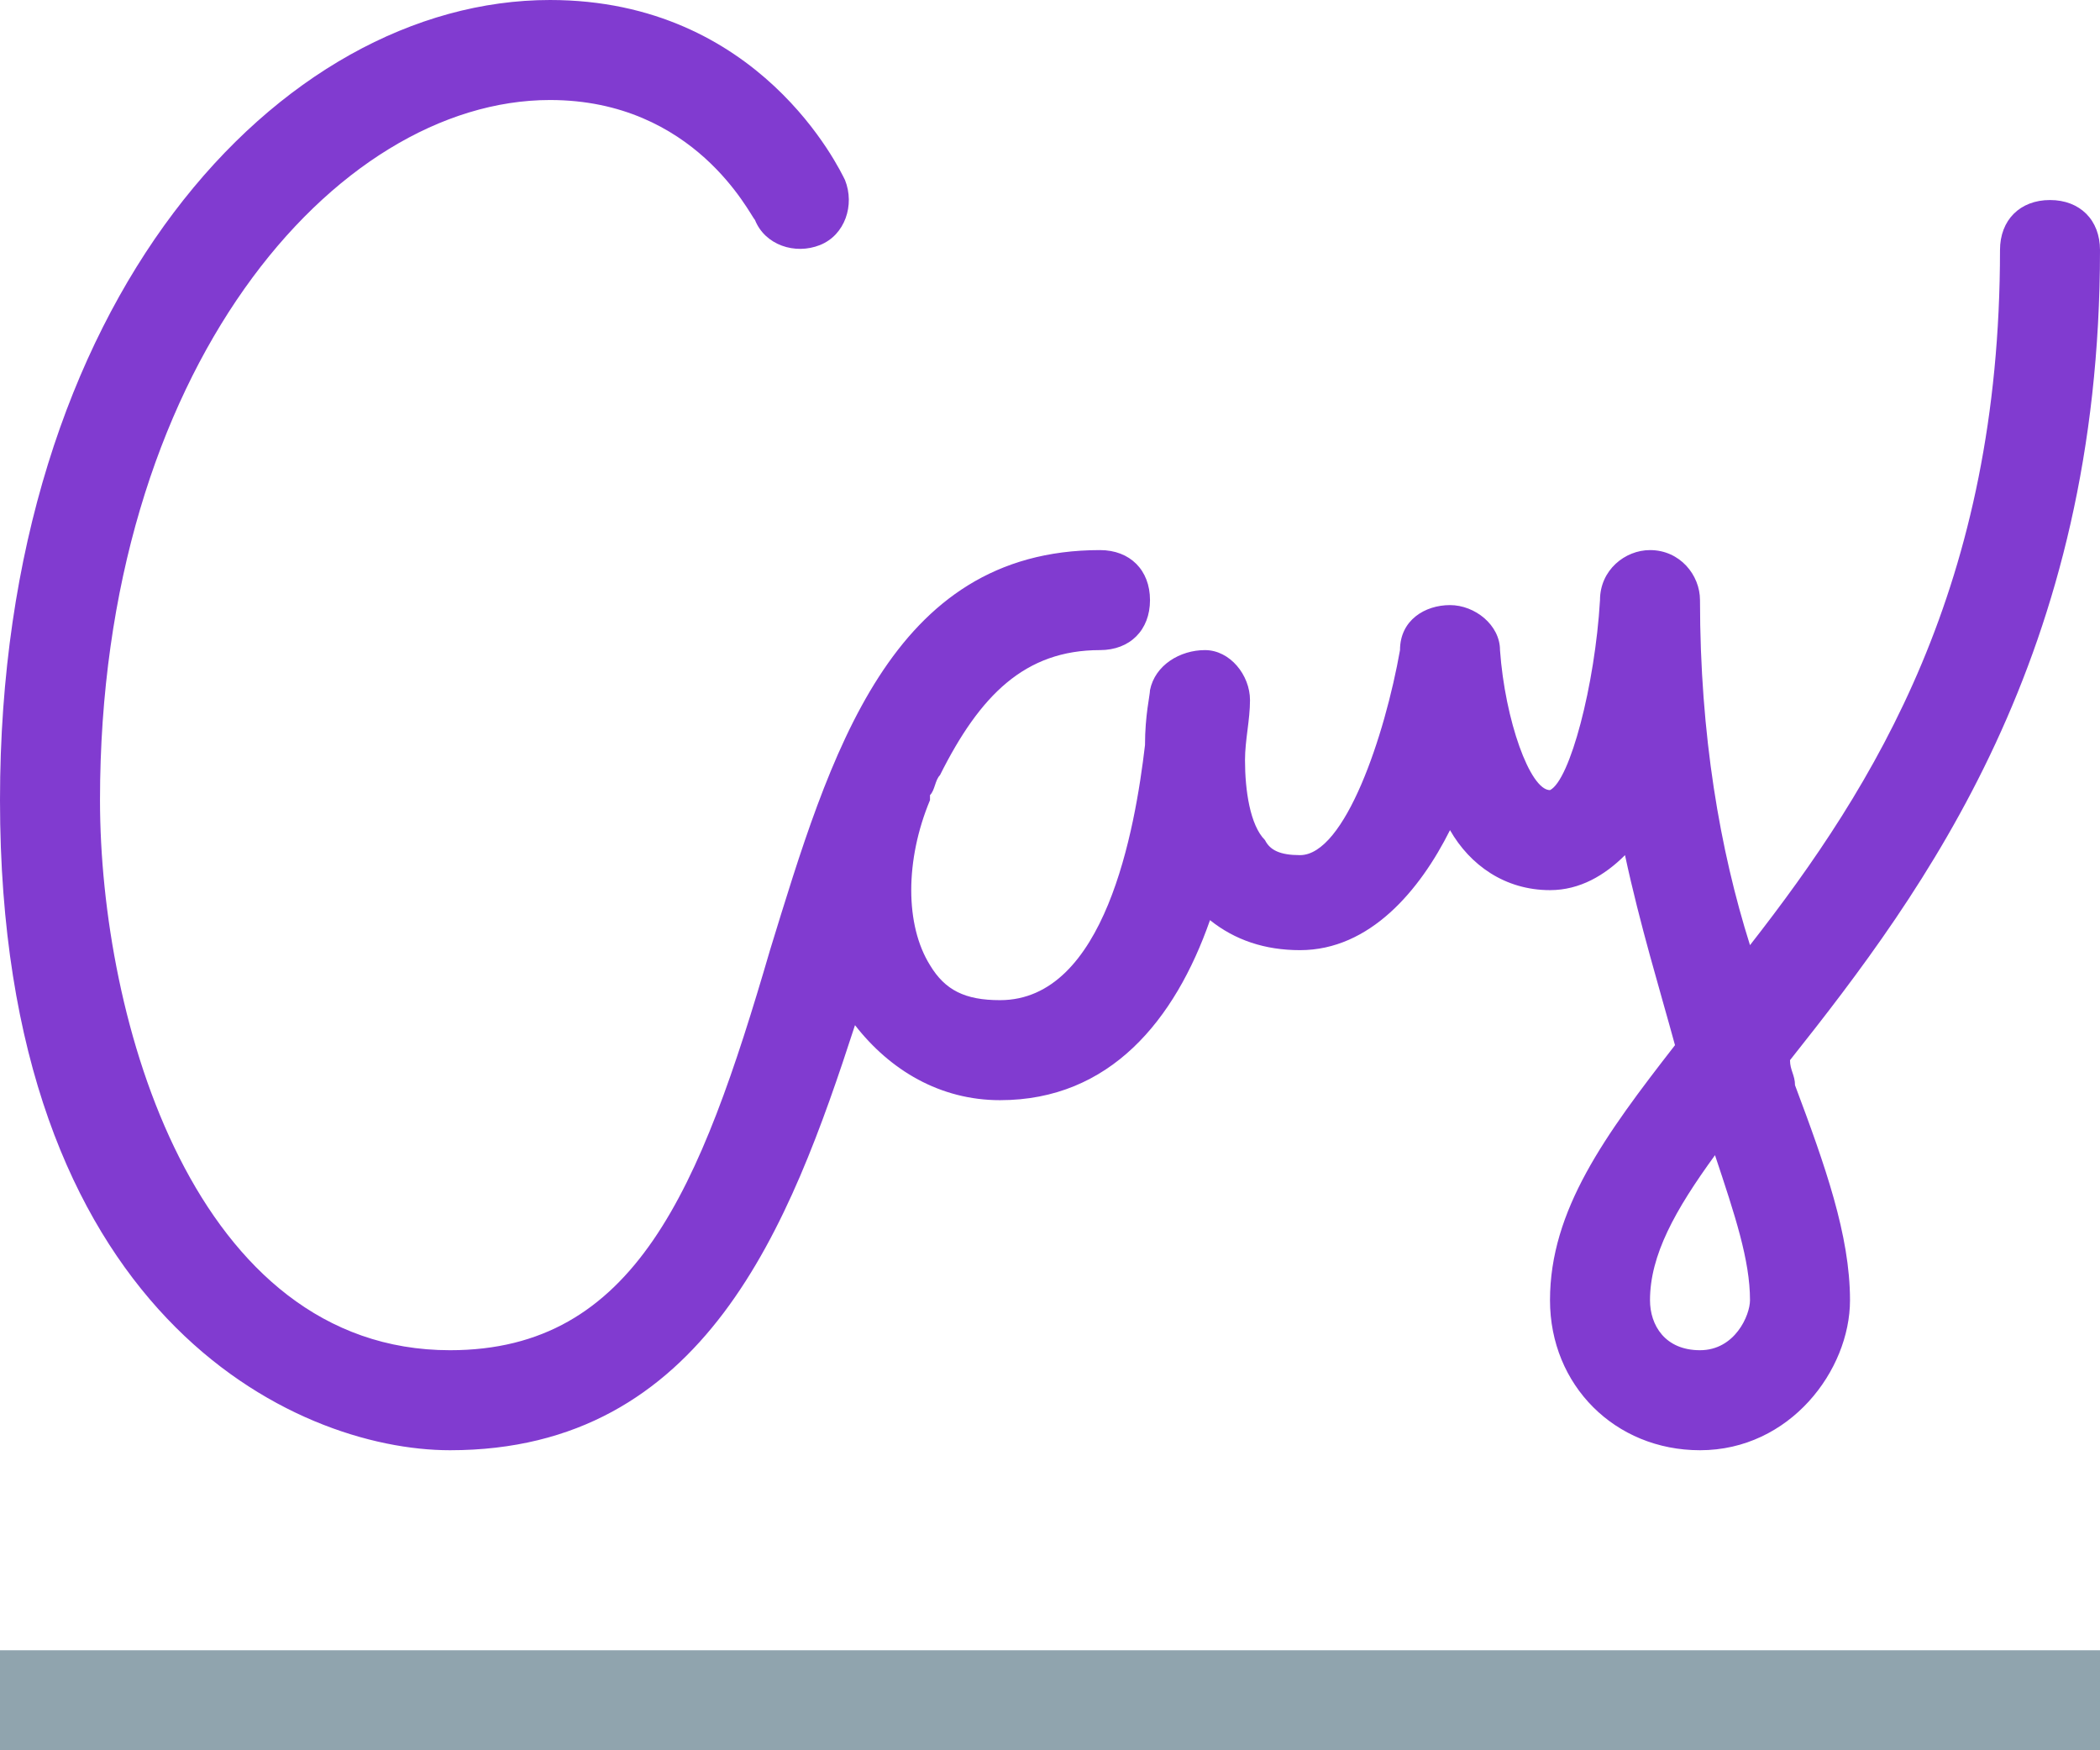 <?xml version="1.0" encoding="UTF-8"?>
<svg width="42px" height="35px" viewBox="0 0 42 35" version="1.1" xmlns="http://www.w3.org/2000/svg" xmlns:xlink="http://www.w3.org/1999/xlink">
    <!-- Generator: Sketch 49.3 (51167) - http://www.bohemiancoding.com/sketch -->
    <title>signature</title>
    <desc>Created with Sketch.</desc>
    <defs></defs>
    <g id="Page-1" stroke="none" stroke-width="1" fill="none" fill-rule="evenodd">
        <g id="Desktop-HD-Copy" transform="translate(-1085, -620)" fill-rule="nonzero">
            <g id="icon-sign" transform="translate(1085, 599)">
                <g id="signature" transform="translate(0, 21)">
                    <path d="M35.8,21.2 C38.5,17.8 42,13.1 42,5 C42,4.4 41.6,4 41,4 C40.4,4 40,4.4 40,5 C40,11.7 37.5,15.7 35,18.9 C34.4,17 34,14.7 34,12 C34,11.5 33.6,11 33,11 C32.5,11 32,11.4 32,12 C31.9,13.7 31.4,15.6 31,15.8 C30.6,15.8 30.1,14.4 30,13 C30,12.5 29.5,12.1 29,12.1 C28.5,12.1 28,12.4 28,13 C27.7,14.7 26.9,17.1 26,17.1 C25.6,17.1 25.4,17 25.3,16.8 C25,16.5 24.9,15.8 24.9,15.2 C24.9,14.8 25,14.4 25,14 C25,13.5 24.6,13 24.1,13 C23.6,13 23.1,13.3 23,13.8 C23,13.9 22.9,14.3 22.9,14.9 C22.7,16.6 22.1,20 20,20 C19.3,20 18.9,19.8 18.6,19.3 C18.1,18.5 18.1,17.2 18.6,16 C18.6,16 18.6,16 18.6,15.9 C18.7,15.8 18.7,15.6 18.8,15.5 C18.8,15.5 18.8,15.5 18.8,15.5 C19.6,13.9 20.5,13 22,13 C22.6,13 23,12.6 23,12 C23,11.4 22.6,11 22,11 C17.8,11 16.6,15.1 15.4,19 C14,23.8 12.7,27 9,27 C3.9,27 2,20.4 2,16 C2,7.4 6.7,2 11,2 C13.9,2 15,4.3 15.1,4.4 C15.3,4.9 15.9,5.1 16.4,4.9 C16.9,4.7 17.1,4.1 16.9,3.6 C16.8,3.4 15.2,0 11,0 C5.6,0 0,6 0,16 C0,26.3 5.9,29 9,29 C14.1,29 15.8,24.5 17.1,20.5 C17.8,21.4 18.8,22 20,22 C22.2,22 23.5,20.4 24.2,18.4 C24.7,18.8 25.3,19 26,19 C27.4,19 28.4,17.8 29,16.6 C29.4,17.3 30.1,17.8 31,17.8 C31.6,17.8 32.1,17.5 32.5,17.1 C32.8,18.5 33.2,19.8 33.5,20.9 C32.1,22.7 31,24.2 31,26 C31,27.7 32.3,29 34,29 C35.8,29 37,27.4 37,26 C37,24.7 36.5,23.3 35.9,21.7 C35.9,21.5 35.8,21.4 35.8,21.2 Z M34,27 C33.3,27 33,26.5 33,26 C33,25.1 33.5,24.2 34.3,23.1 C34.7,24.3 35,25.2 35,26 C35,26.3 34.7,27 34,27 Z" id="Shape" fill="#813BD0"></path>
                    <rect id="Rectangle-path" fill="#90A4AE" x="0" y="33" width="42" height="2"></rect>
                </g>
            </g>
        </g>
    </g>
</svg>